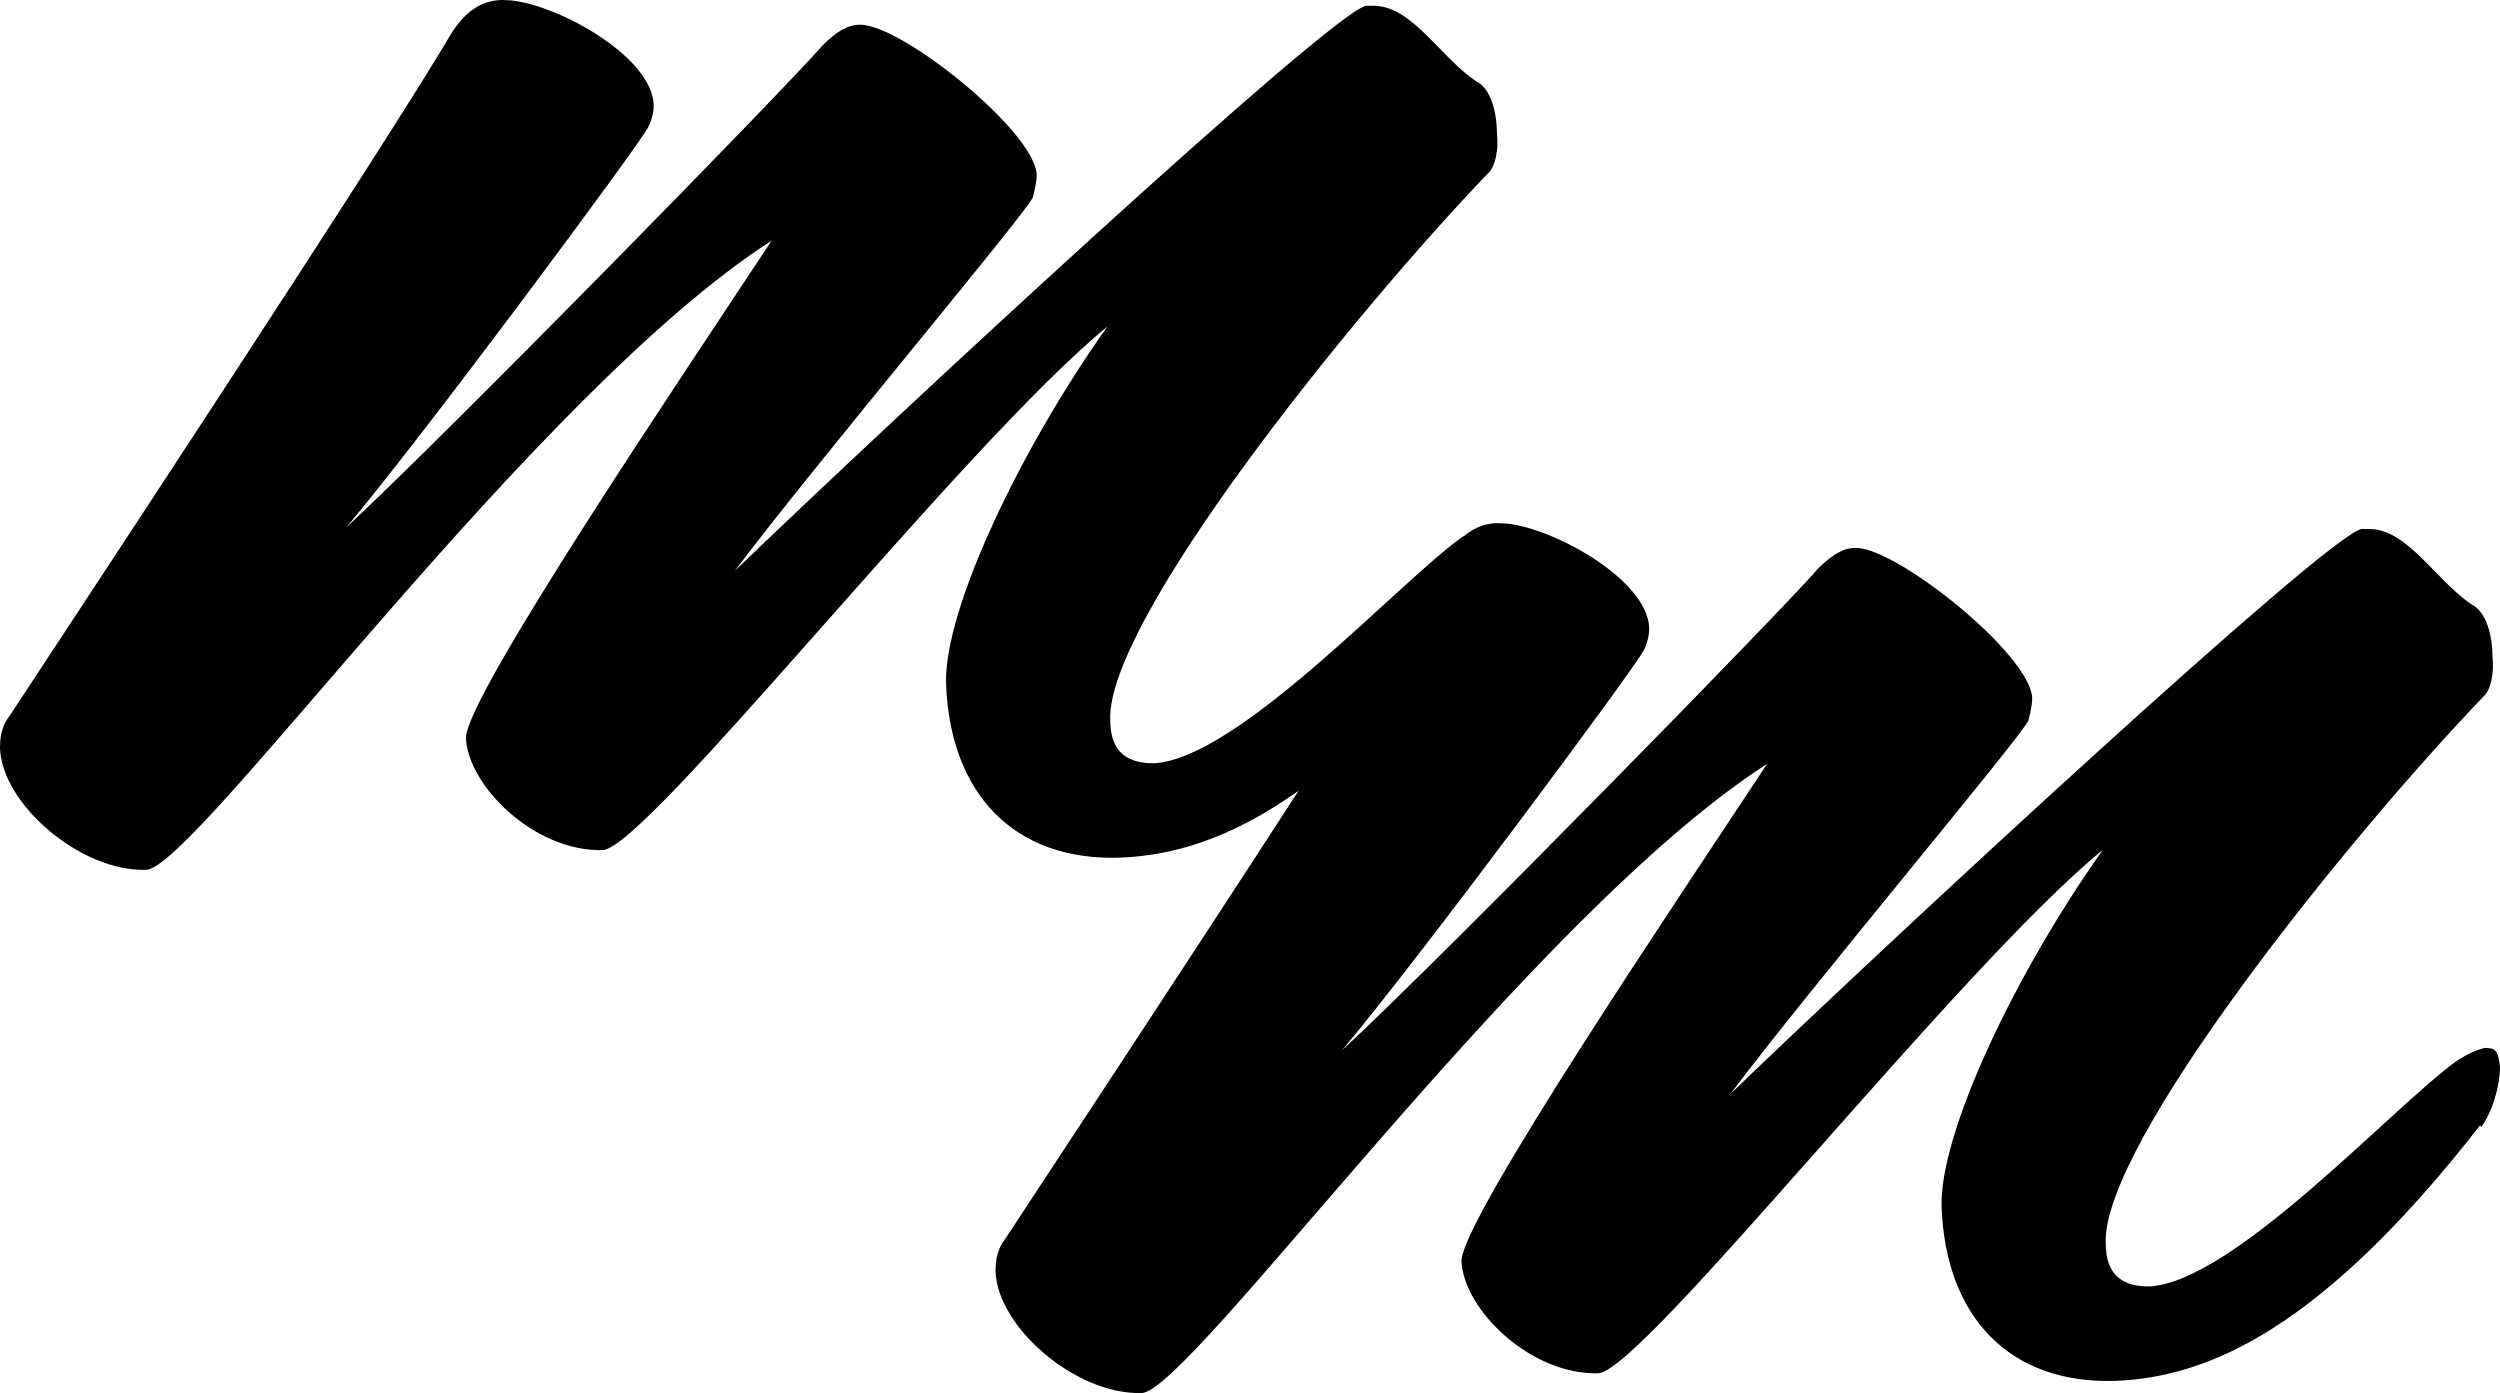 <?xml version="1.0" encoding="UTF-8"?>
<svg id="Layer_2" data-name="Layer 2" xmlns="http://www.w3.org/2000/svg" viewBox="0 0 987.03 550">
  <defs>
    <style>
      .cls-1 {
        stroke-width: 0px;
      }
    </style>
  </defs>
  <g id="LOGOMARK">
    <path class="cls-1" d="M981.07,413.68c-2.98.74-6.7,2.23-11.17,5.21-24.95,17.88-88.26,87.52-121.4,89.01-9.68,0-17.13-3.72-17.13-17.13-1.49-39.1,94.96-159.39,149.71-216.37,2.24-2.23,3.72-8.94,2.98-14.9,0-8.19-2.23-17.88-8.19-20.85-14.52-9.68-25.7-30.54-41.34-29.79h-2.23c-14.15,2.98-186.95,163.11-249.14,223.07,31.65-42.08,114.7-140.77,117.68-147.47.74-2.98,1.49-5.96,1.49-8.94-.75-17.13-53.25-59.21-69.64-59.21-5.21,0-9.68,2.98-14.9,8.19-13.04,15.27-147.47,152.68-188.06,190.3,30.16-35.75,114.7-149.71,119.17-157.9,1.49-2.98,2.23-5.96,2.23-8.94-.74-19.74-39.85-40.59-57.72-41.34-5.64-.47-10.68,1.14-15.14,4.82-.46.29-.93.58-1.41.9-24.95,17.88-88.26,87.51-121.4,89-9.68,0-17.13-3.72-17.13-17.13-1.49-39.1,94.96-159.39,149.71-216.37,2.23-2.23,3.72-8.94,2.98-14.9,0-8.19-2.23-17.88-8.19-20.85-14.52-9.68-25.7-30.54-41.34-29.79h-2.23c-14.15,2.98-186.95,163.11-249.14,223.07,31.65-42.08,114.7-140.77,117.68-147.47.74-2.98,1.49-5.96,1.49-8.94-.74-17.13-53.25-59.21-69.64-59.21-5.21,0-9.68,2.98-14.9,8.19-13.04,15.27-147.47,152.68-188.06,190.3,30.17-35.75,114.7-149.71,119.17-157.9,1.49-2.98,2.23-5.96,2.23-8.94C257.33,21.68,218.23.82,200.35.08c-8.94-.74-16.39,3.72-22.34,13.41C150.45,60.41,17.88,261.13,3.72,282.73c-2.98,3.72-3.72,8.19-3.72,12.66.74,21.97,31.65,48.78,57.72,48.04,19.37-.74,153.43-188.44,246.9-248.39-34.63,52.51-120.66,179.87-120.66,196.26.75,18.99,27.19,45.06,54,44.32,17.5-.74,142.26-160.13,199.23-206.68-34.63,48.78-64.42,111.72-63.68,140.77,1.49,43.57,26.81,70.38,68.9,68.89,20.19-.83,43.06-7.02,70.29-26.42-47.83,73.85-106.76,163.11-115.93,177.11-2.98,3.72-3.72,8.19-3.72,12.66.74,21.97,31.65,48.78,57.72,48.04,19.36-.74,153.43-188.44,246.9-248.39-34.63,52.51-120.66,179.87-120.66,196.26.74,18.99,27.18,45.06,54,44.32,17.5-.74,142.26-160.13,199.23-206.68-34.63,48.78-64.43,111.72-63.68,140.77,1.49,43.57,26.81,70.39,68.9,68.9,36.12-1.49,80.81-20.11,143.75-100.92l.37.75c4.47-5.96,7.45-16.39,7.45-23.83-.74-5.96-1.49-7.45-5.96-7.45Z"/>
  </g>
</svg>